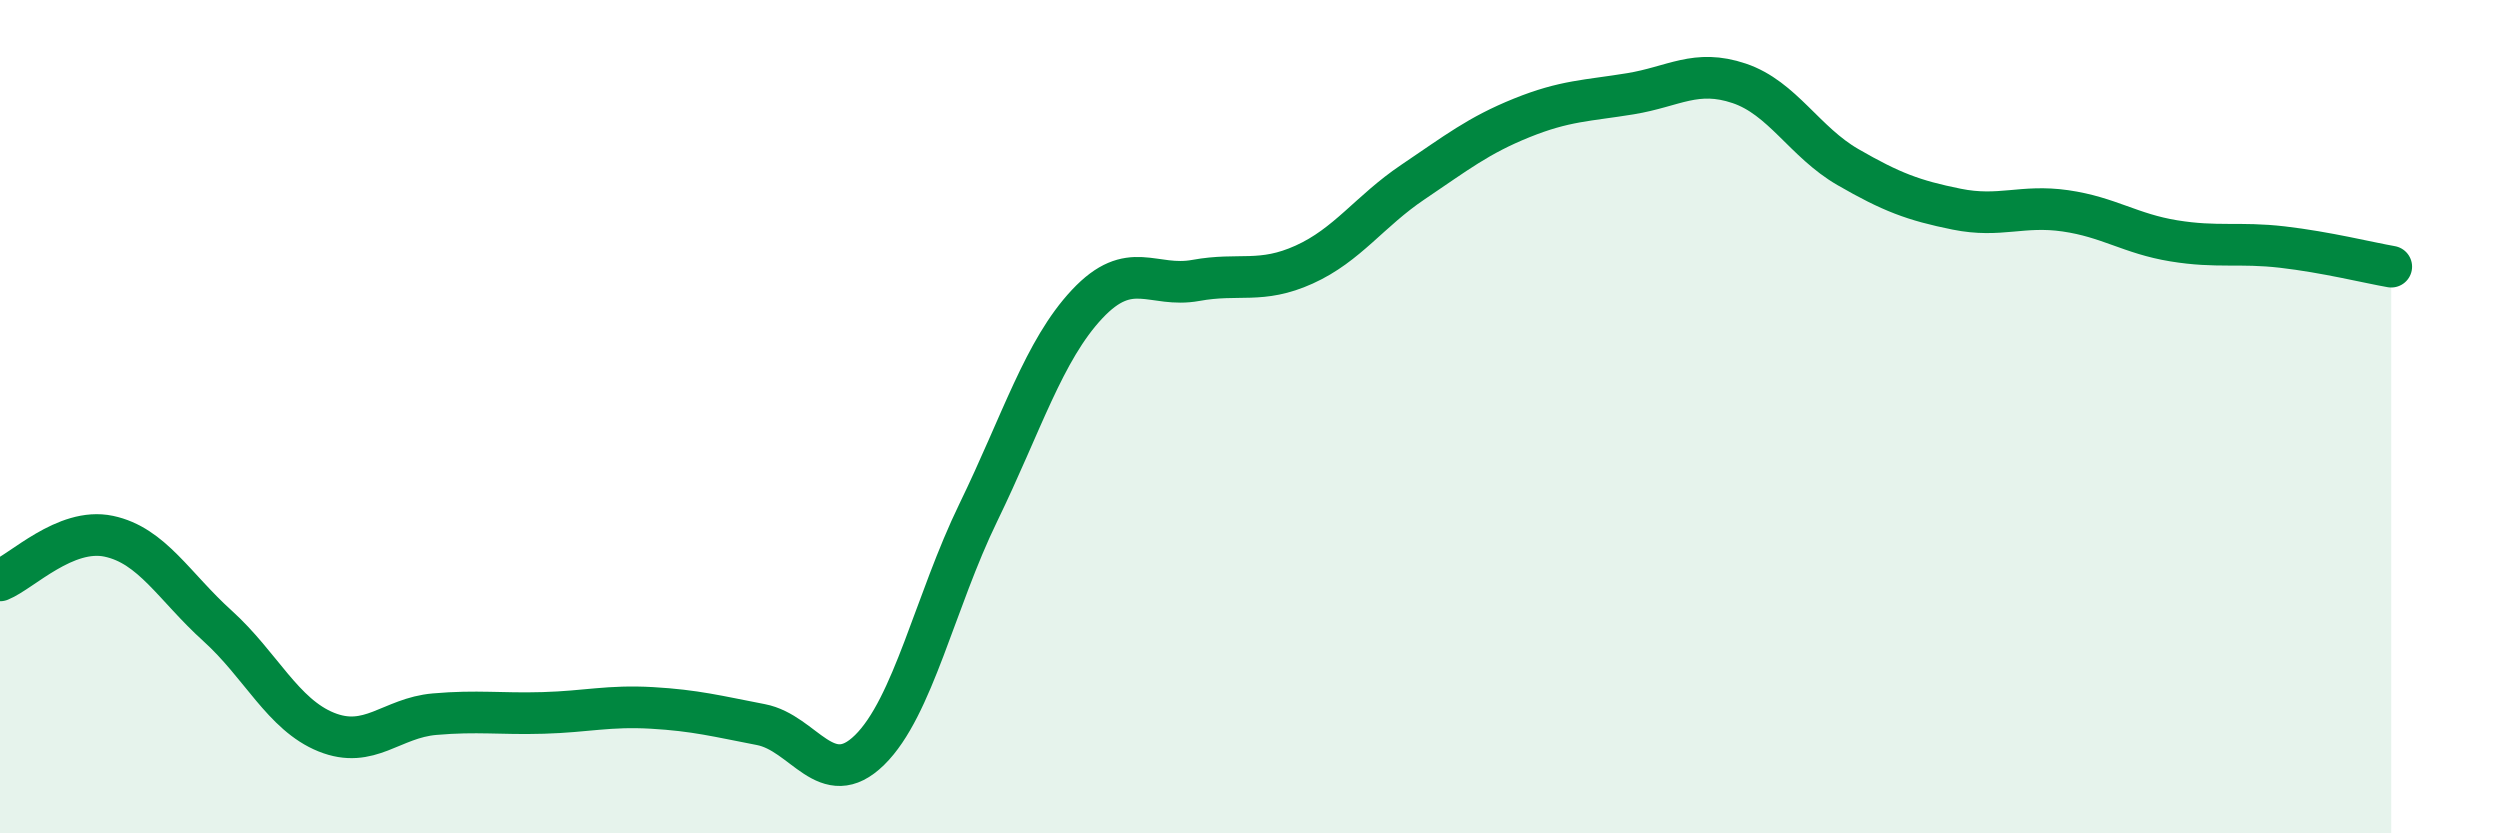 
    <svg width="60" height="20" viewBox="0 0 60 20" xmlns="http://www.w3.org/2000/svg">
      <path
        d="M 0,13.93 C 0.52,13.72 1.57,12.65 2.61,12.87 C 3.65,13.09 4.18,14.08 5.22,15.02 C 6.26,15.96 6.79,17.15 7.83,17.57 C 8.87,17.99 9.39,17.23 10.43,17.14 C 11.47,17.05 12,17.14 13.04,17.11 C 14.08,17.08 14.61,16.93 15.65,16.99 C 16.69,17.05 17.22,17.19 18.26,17.39 C 19.3,17.59 19.83,19.02 20.87,18 C 21.91,16.98 22.44,14.44 23.48,12.3 C 24.52,10.16 25.05,8.41 26.09,7.3 C 27.13,6.19 27.66,6.92 28.7,6.73 C 29.74,6.54 30.26,6.82 31.3,6.35 C 32.34,5.88 32.87,5.07 33.91,4.37 C 34.95,3.67 35.48,3.25 36.52,2.83 C 37.56,2.41 38.09,2.42 39.13,2.25 C 40.17,2.08 40.7,1.65 41.74,2 C 42.78,2.35 43.31,3.41 44.35,4.01 C 45.39,4.61 45.92,4.81 46.96,5.02 C 48,5.23 48.53,4.91 49.57,5.06 C 50.61,5.21 51.13,5.61 52.17,5.78 C 53.21,5.95 53.74,5.81 54.78,5.93 C 55.82,6.05 56.87,6.31 57.39,6.4L57.39 20L0 20Z"
        fill="#008740"
        opacity="0.1"
        stroke-linecap="round"
        stroke-linejoin="round"
      />
      <path
        d="M 0,13.93 C 0.52,13.72 1.57,12.65 2.61,12.87 C 3.65,13.09 4.18,14.08 5.22,15.02 C 6.26,15.96 6.79,17.15 7.83,17.57 C 8.87,17.99 9.39,17.23 10.43,17.14 C 11.47,17.05 12,17.14 13.04,17.11 C 14.08,17.08 14.61,16.93 15.65,16.99 C 16.69,17.05 17.22,17.19 18.26,17.39 C 19.3,17.59 19.83,19.02 20.87,18 C 21.91,16.98 22.44,14.44 23.48,12.3 C 24.52,10.16 25.05,8.41 26.09,7.3 C 27.13,6.19 27.66,6.92 28.7,6.73 C 29.74,6.54 30.26,6.82 31.3,6.35 C 32.34,5.88 32.87,5.07 33.91,4.37 C 34.95,3.67 35.48,3.25 36.52,2.83 C 37.56,2.41 38.09,2.42 39.13,2.25 C 40.17,2.08 40.7,1.65 41.74,2 C 42.78,2.35 43.31,3.41 44.35,4.01 C 45.39,4.61 45.92,4.81 46.96,5.02 C 48,5.23 48.53,4.91 49.57,5.06 C 50.61,5.21 51.13,5.61 52.17,5.78 C 53.21,5.95 53.74,5.81 54.78,5.93 C 55.82,6.05 56.87,6.31 57.39,6.4"
        stroke="#008740"
        stroke-width="1"
        fill="none"
        stroke-linecap="round"
        stroke-linejoin="round"
      />
    </svg>
  